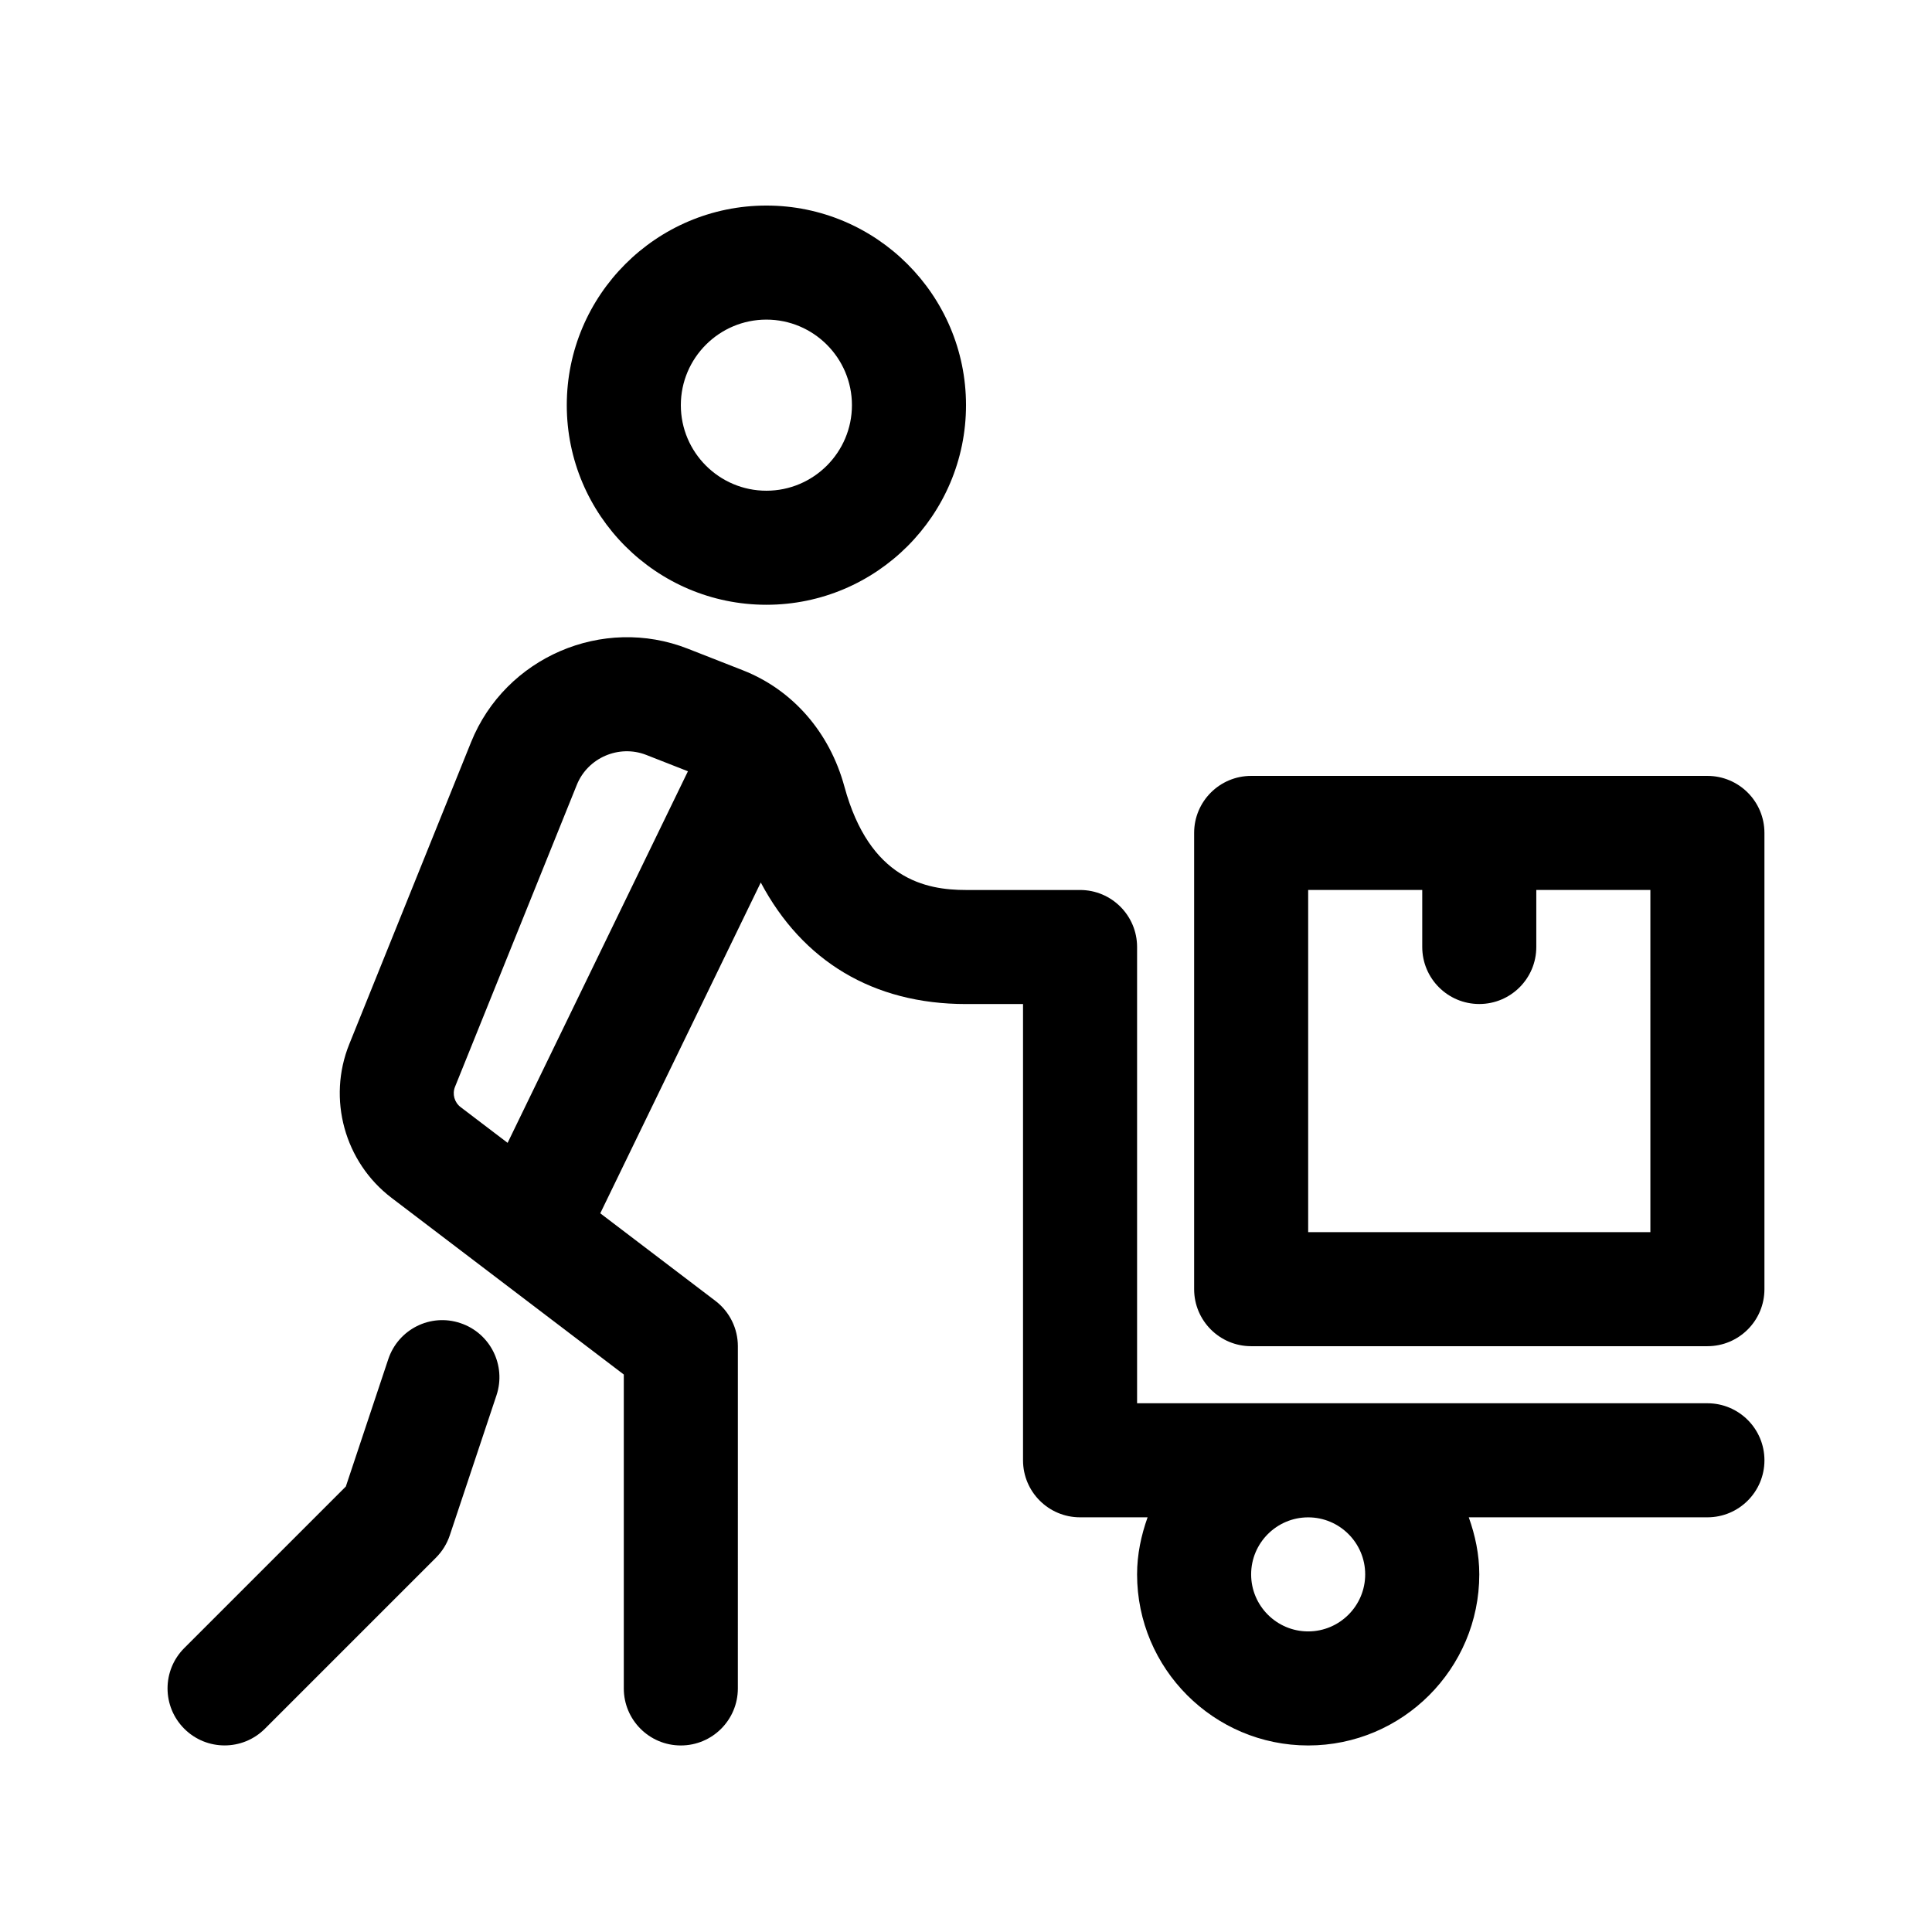 <?xml version="1.0" encoding="UTF-8"?>
<!-- Uploaded to: SVG Repo, www.svgrepo.com, Generator: SVG Repo Mixer Tools -->
<svg fill="#000000" width="800px" height="800px" version="1.1" viewBox="144 144 512 512" xmlns="http://www.w3.org/2000/svg">
 <g>
  <path d="m347.1 304.27c29.168 0 52.902-23.734 52.902-52.898s-23.734-52.898-52.902-52.898c-29.164 0-52.898 23.734-52.898 52.898s23.734 52.898 52.898 52.898zm0-75.57c12.5 0 22.672 10.172 22.672 22.672s-10.172 22.672-22.672 22.672-22.672-10.172-22.672-22.672 10.172-22.672 22.672-22.672z"/>
  <path d="m192.83 602.13c-5.906-5.906-5.906-15.469 0-21.371l42.82-42.82 11.246-33.738c2.641-7.91 11.16-12.238 19.121-9.559 7.918 2.641 12.195 11.203 9.559 19.121l-12.379 37.121c-0.746 2.223-1.996 4.242-3.652 5.906l-45.344 45.344c-5.906 5.898-15.469 5.898-21.371-0.004z"/>
  <path d="m596.48 349.62h-120.91c-8.348 0-15.113 6.766-15.113 15.113v120.91c0 8.348 6.766 15.113 15.113 15.113h120.91c8.348 0 15.113-6.766 15.113-15.113v-120.91c0-8.348-6.766-15.113-15.113-15.113zm-15.113 120.91h-90.688v-90.684h30.23v15.113c0 8.348 6.766 15.113 15.113 15.113s15.113-6.766 15.113-15.113v-15.113h30.23z"/>
  <path d="m596.48 515.88h-151.14v-120.91c0-8.348-6.766-15.113-15.113-15.113h-30.23c-10.625 0-25.527-2.84-32.215-27.383-3.918-14.43-13.734-25.676-26.93-30.848l-14.59-5.719c-22.547-8.848-48.332 2.266-57.414 24.754l-32.285 80.043c-5.859 14.508-1.254 31.262 11.203 40.742l61.547 46.816v83.191c0 8.348 6.766 15.113 15.113 15.113 8.348 0 15.113-6.766 15.113-15.113l0.004-90.684c0-4.727-2.207-9.176-5.965-12.031l-30.5-23.199 42.535-87.664c11.047 20.812 29.758 32.207 54.387 32.207h15.113v120.91c0 8.348 6.766 15.113 15.113 15.113h17.898c-1.691 4.754-2.785 9.789-2.785 15.117 0 25.004 20.34 45.344 45.344 45.344s45.344-20.34 45.344-45.344c0-5.324-1.094-10.363-2.785-15.113l63.242-0.004c8.348 0 15.113-6.766 15.113-15.113 0-8.348-6.766-15.113-15.113-15.113zm-330.42-78.492c-1.637-1.25-2.254-3.457-1.477-5.371l32.289-80.047c2.906-7.18 11.176-10.715 18.363-7.918l11.074 4.344-47.785 98.473zm239.73 123.84c0 8.332-6.781 15.113-15.113 15.113-8.332 0-15.113-6.781-15.113-15.113s6.781-15.113 15.113-15.113c8.332-0.004 15.113 6.777 15.113 15.113z"/>
 </g>
</svg>